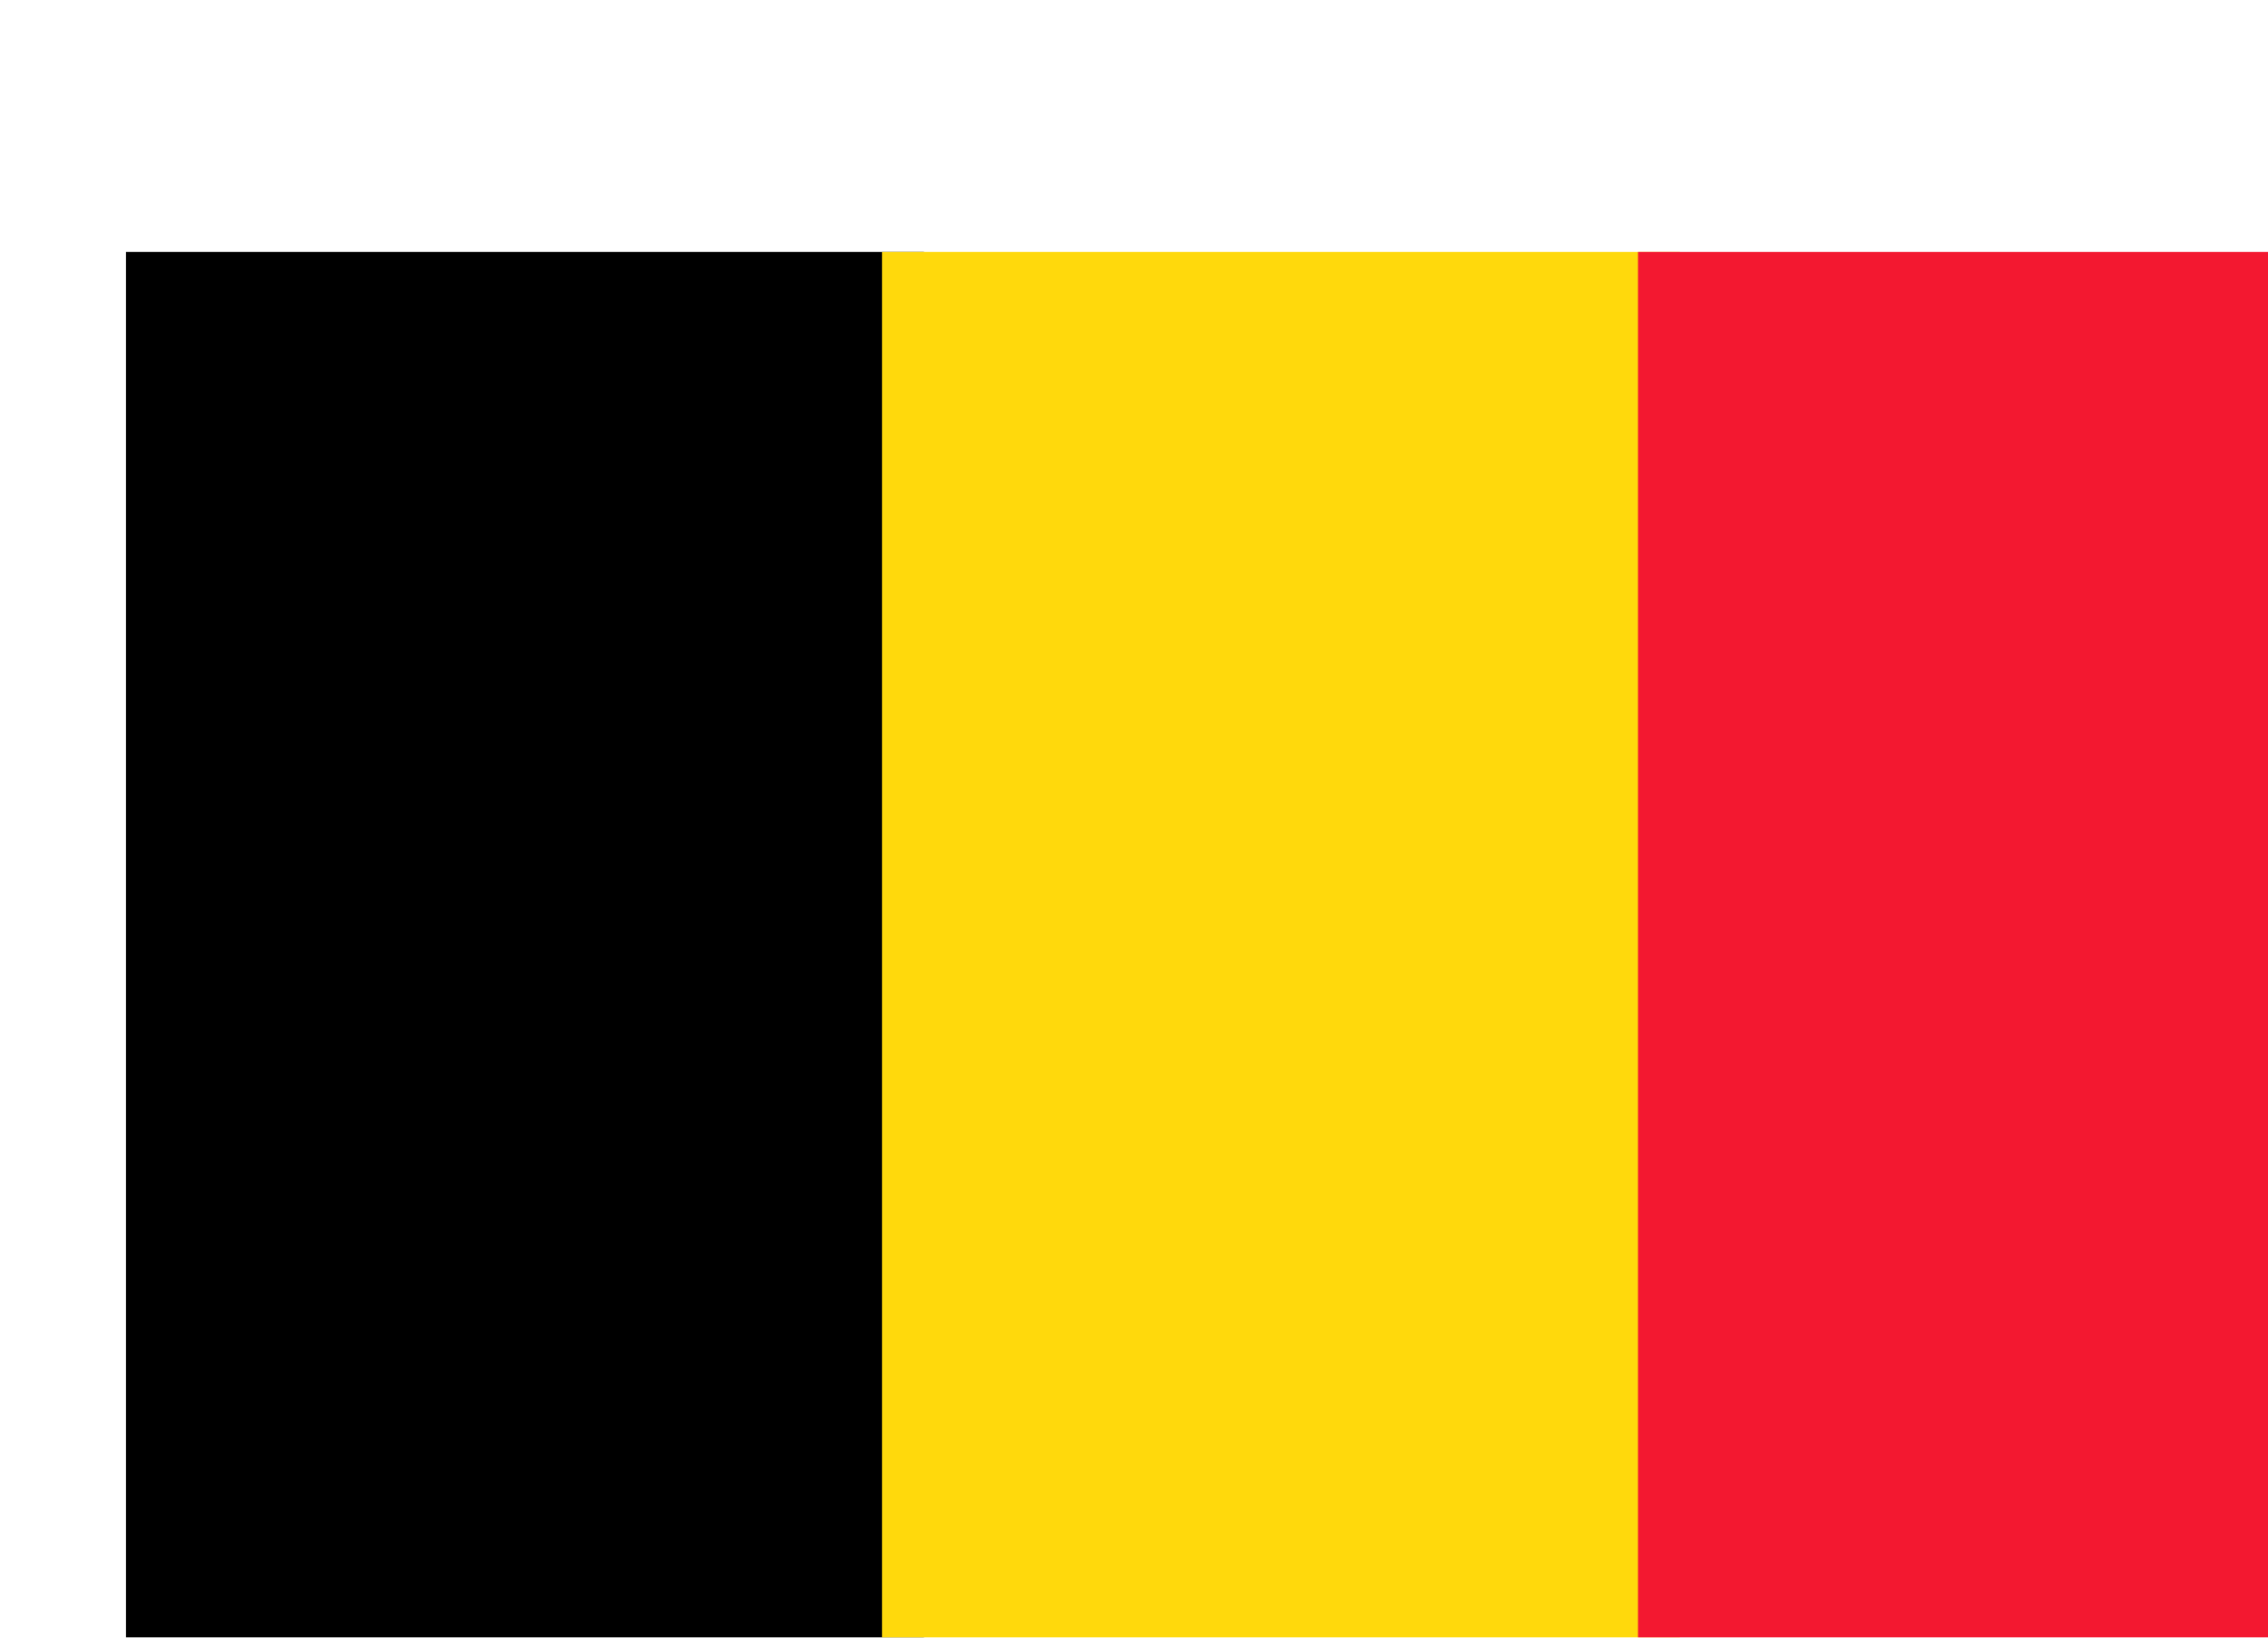 <svg width="18" height="13" viewBox="0 0 18 13" fill="none" xmlns="http://www.w3.org/2000/svg">
<g clip-path="url(#clip0_1_247)">
<g filter="url(#filter0_d_1_247)">
<path d="M0 1H6.333V12H0V1Z" fill="black"/>
<path d="M6 1H12.333V12H6V1Z" fill="#FFD90C"/>
<path d="M12 1H18V12H12V1Z" fill="#F31830"/>
</g>
</g>
<defs>
<filter id="filter0_d_1_247" x="0" y="1" width="20" height="13" filterUnits="userSpaceOnUse" color-interpolation-filters="sRGB">
<feFlood flood-opacity="0" result="BackgroundImageFix"/>
<feColorMatrix in="SourceAlpha" type="matrix" values="0 0 0 0 0 0 0 0 0 0 0 0 0 0 0 0 0 0 127 0" result="hardAlpha"/>
<feOffset dx="1" dy="1"/>
<feGaussianBlur stdDeviation="0.5"/>
<feColorMatrix type="matrix" values="0 0 0 0 0 0 0 0 0 0 0 0 0 0 0 0 0 0 0.15 0"/>
<feBlend mode="normal" in2="BackgroundImageFix" result="effect1_dropShadow_1_247"/>
<feBlend mode="normal" in="SourceGraphic" in2="effect1_dropShadow_1_247" result="shape"/>
</filter>
<clipPath id="clip0_1_247">
<rect width="18" height="13" fill="white"/>
</clipPath>
</defs>
</svg>
